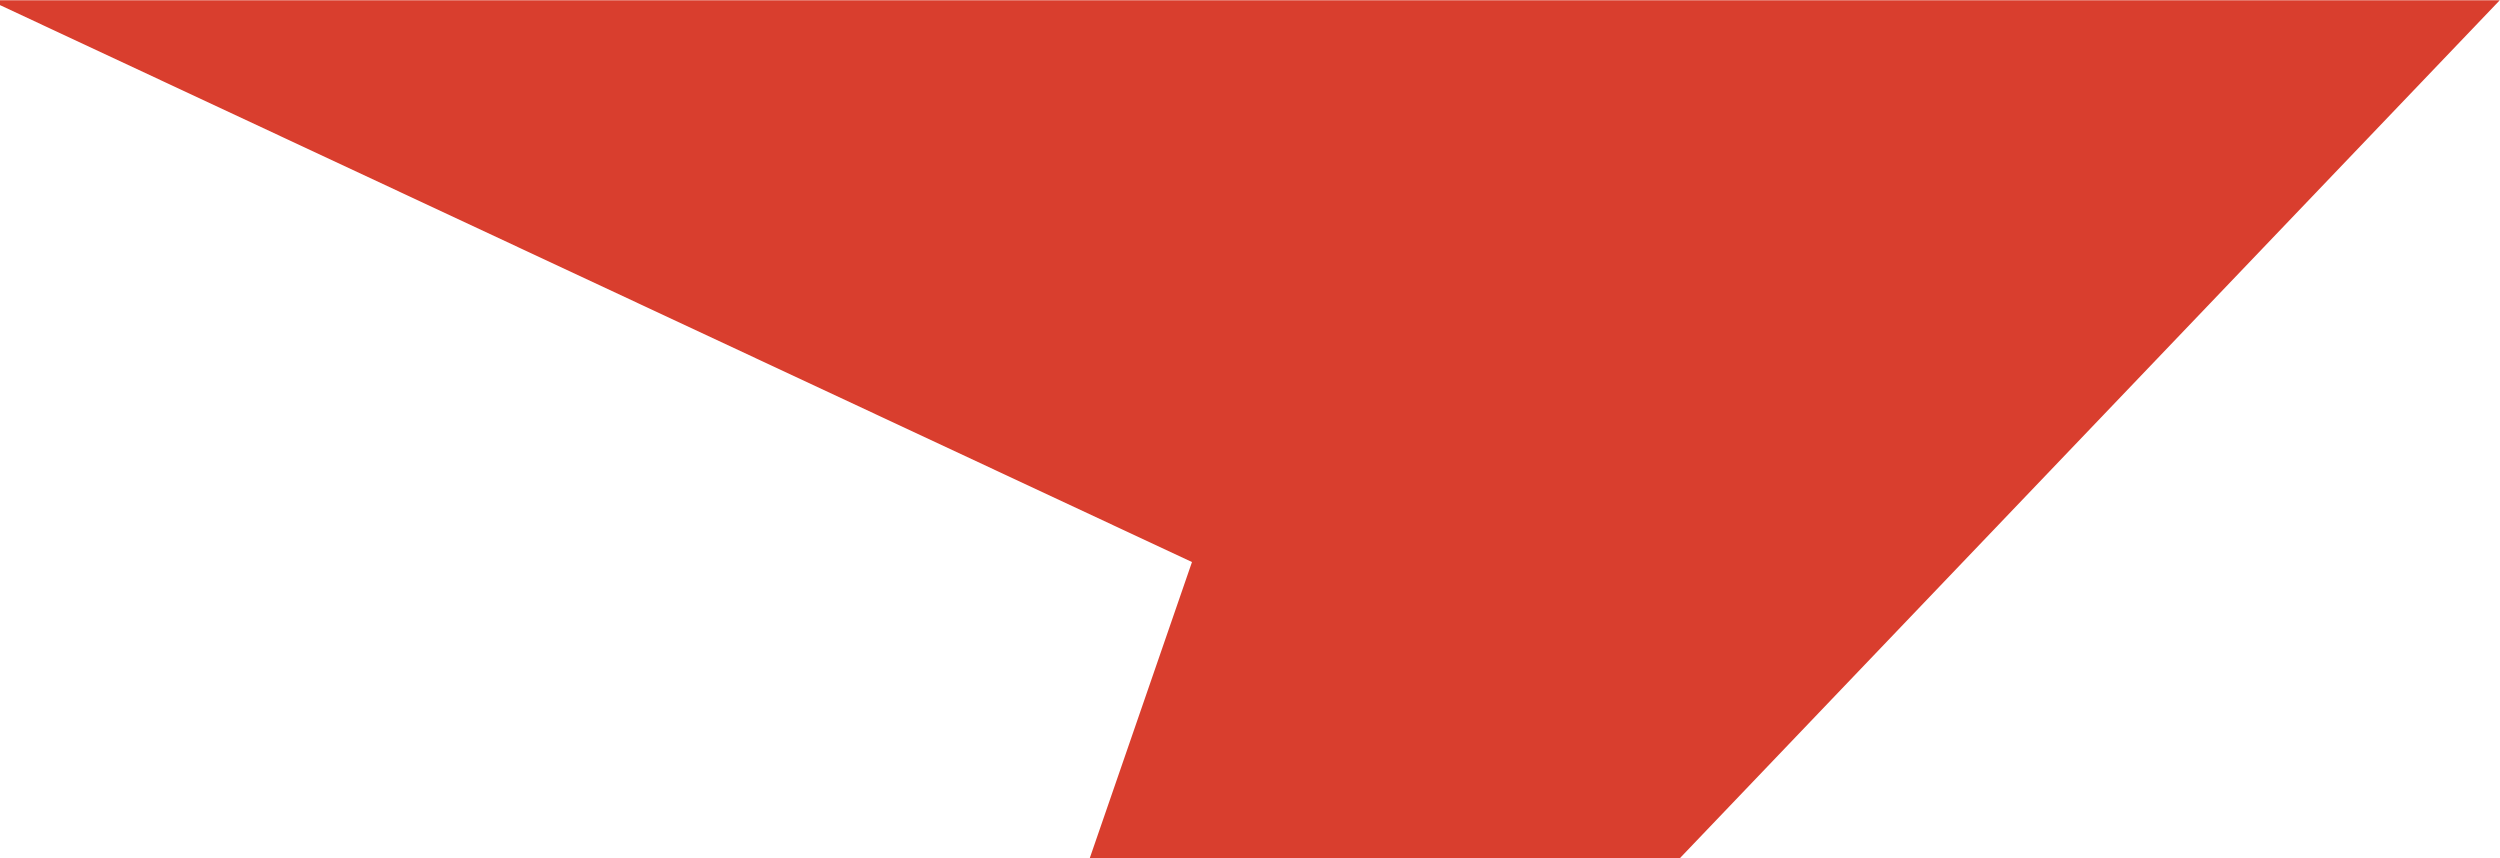 <?xml version="1.0" encoding="UTF-8"?> <svg xmlns="http://www.w3.org/2000/svg" width="1148" height="394" viewBox="0 0 1148 394" fill="none"><mask id="mask0" maskUnits="userSpaceOnUse" x="-5" y="0" width="1153" height="838"><path fill-rule="evenodd" clip-rule="evenodd" d="M-5 0H1148V838H-5V0Z" fill="white"></path></mask><g mask="url(#mask0)"><path fill-rule="evenodd" clip-rule="evenodd" d="M1148 0L-5 0.011L547.357 258.087L347.158 838L1148 0Z" fill="#D93E2E"></path></g></svg> 